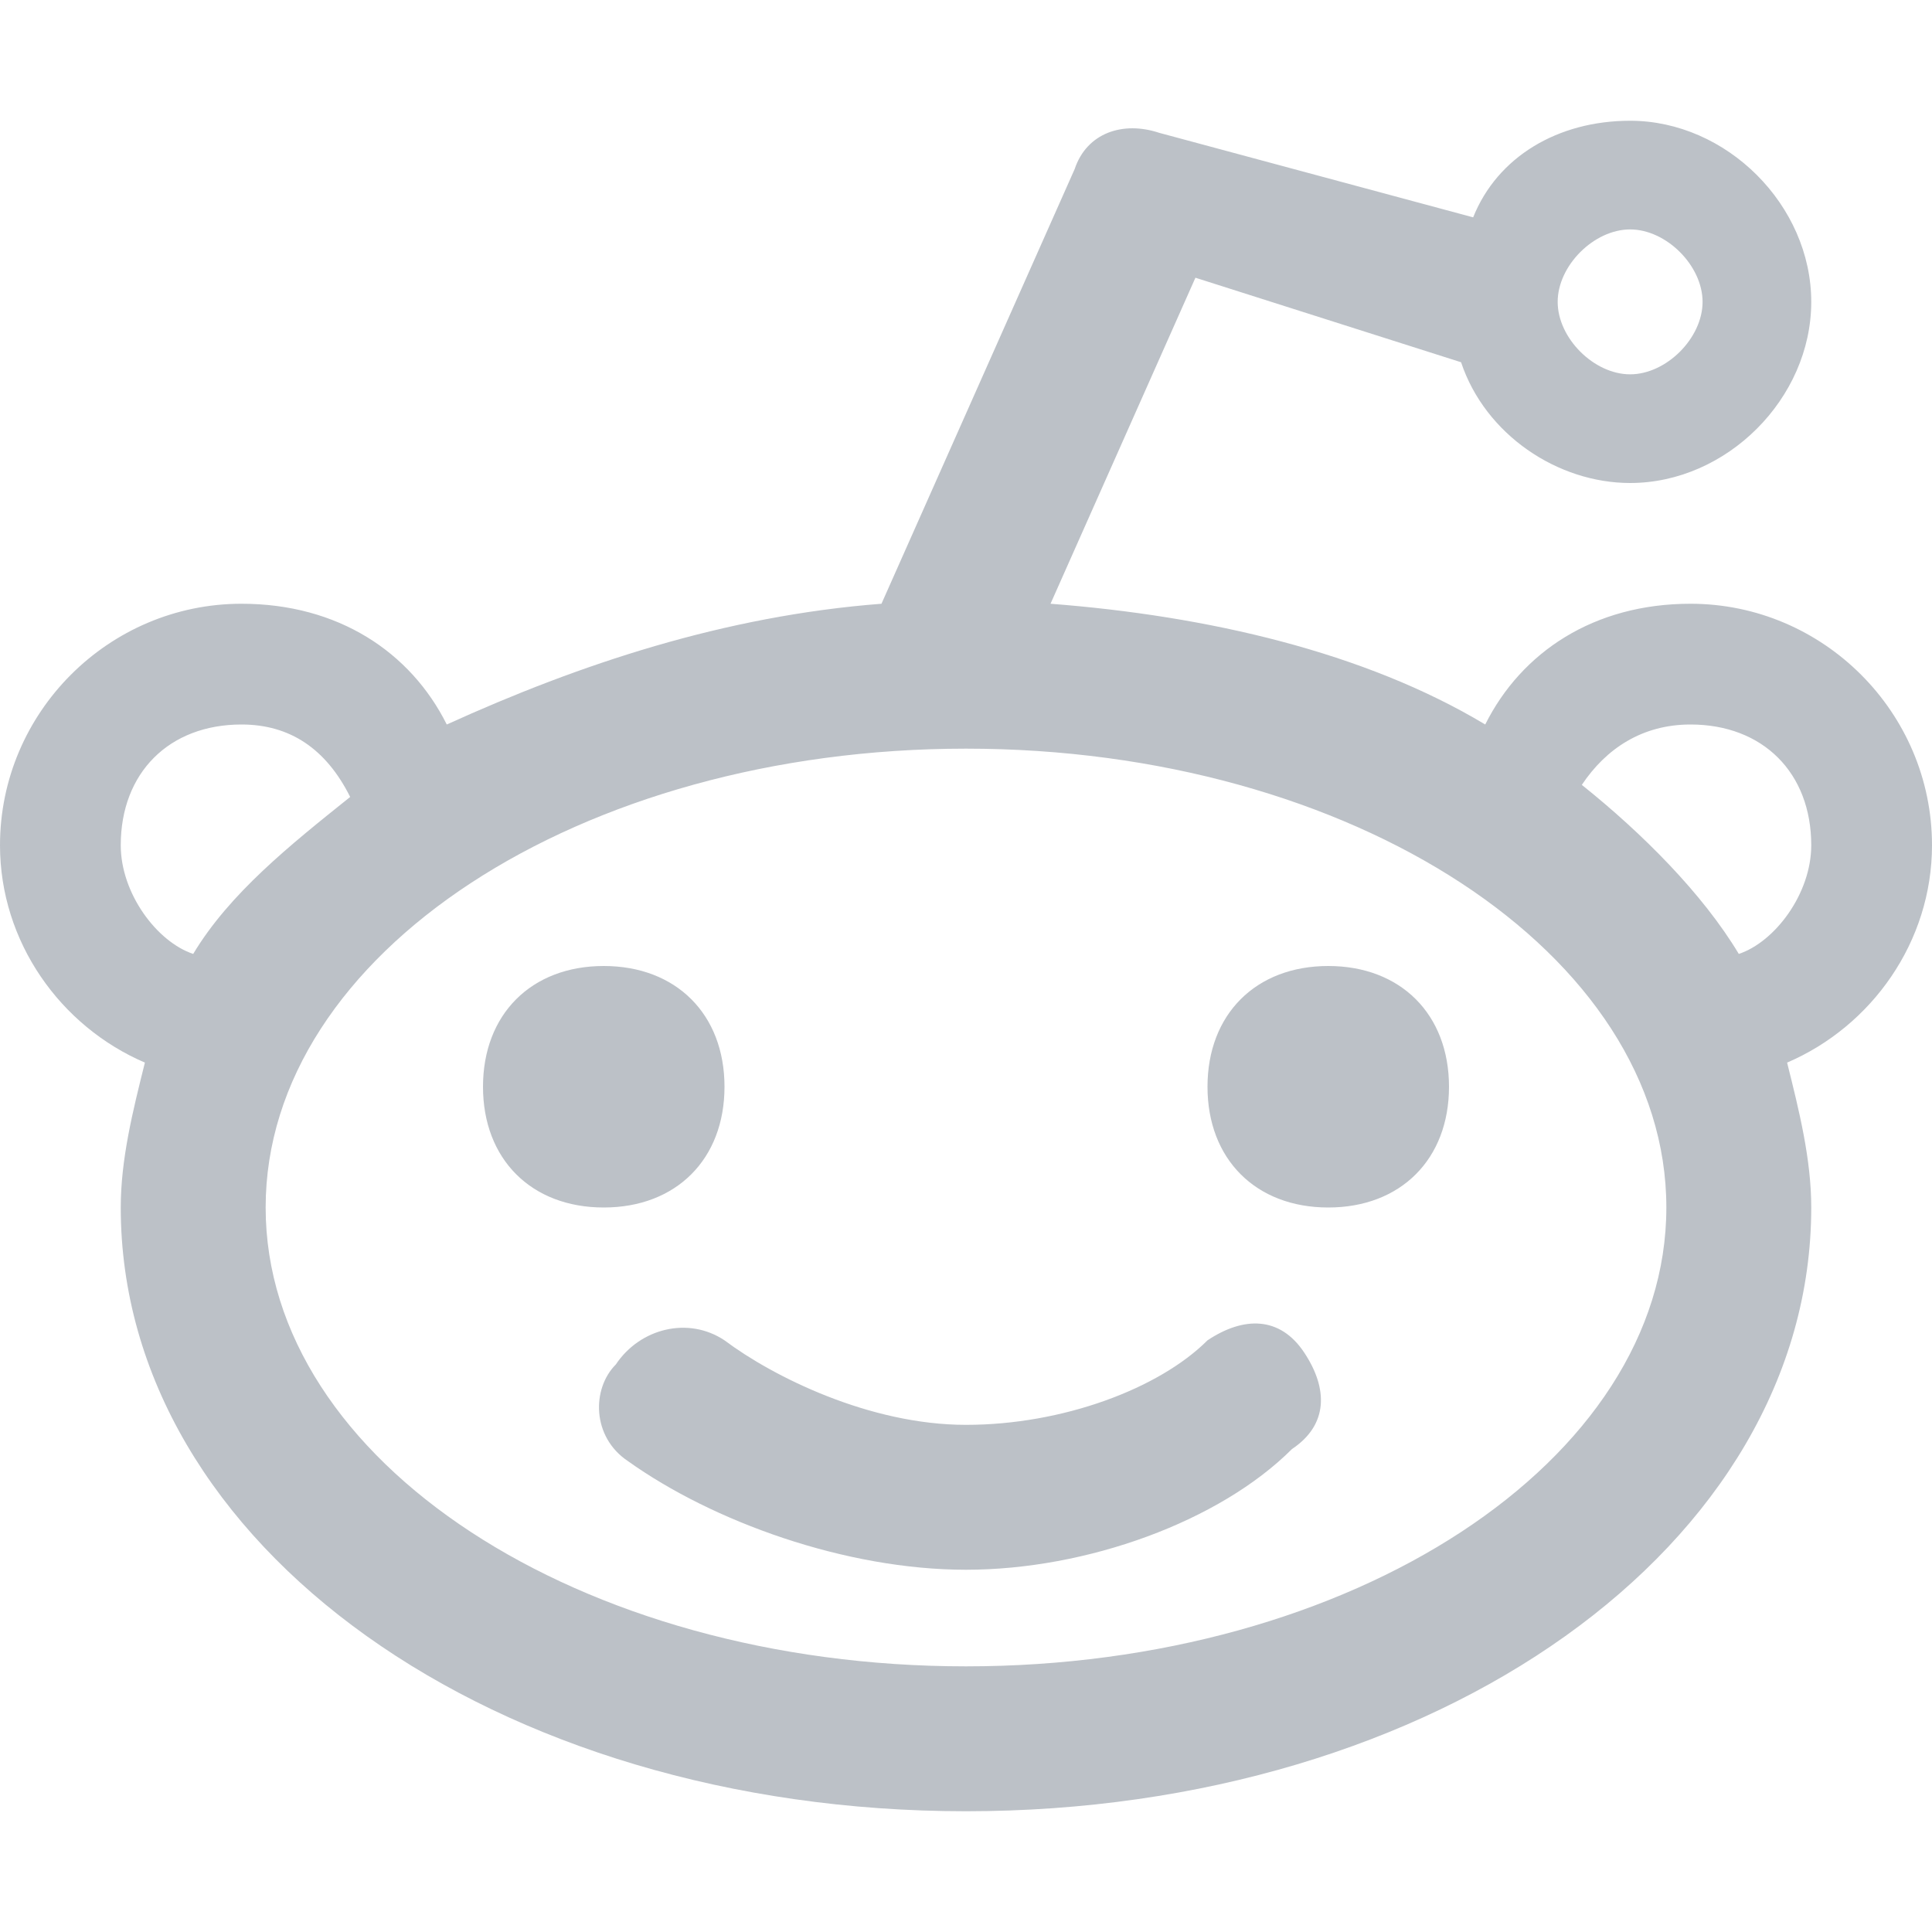 <?xml version="1.0" encoding="utf-8"?>
<!-- Generator: Adobe Illustrator 21.0.0, SVG Export Plug-In . SVG Version: 6.00 Build 0)  -->
<svg version="1.1" id="Calque_1" xmlns="http://www.w3.org/2000/svg" xmlns:xlink="http://www.w3.org/1999/xlink" x="0px" y="0px"
	 viewBox="0 0 16 16" style="enable-background:new 0 0 16 16;" xml:space="preserve">
<style type="text/css">
	.st0{fill:#BCC1C7;}
</style>
<g>
	<path class="st0" d="M4,9c0,0.6,0.4,1,1,1c0.6,0,1-0.4,1-1c0-0.6-0.4-1-1-1C4.4,8,4,8.4,4,9 M10,9c0,0.6,0.4,1,1,1c0.6,0,1-0.4,1-1
		c0-0.6-0.4-1-1-1C10.4,8,10,8.4,10,9 M10,11.1c0.3-0.2,0.6-0.2,0.8,0.1c0.2,0.3,0.2,0.6-0.1,0.8C10.1,12.6,9,13,8,13
		c-1,0-2.1-0.4-2.8-0.9c-0.3-0.2-0.3-0.6-0.1-0.8C5.3,11,5.7,10.9,6,11.1c0.4,0.3,1.2,0.7,2,0.7C8.8,11.8,9.6,11.5,10,11.1 M16,7
		c0-1.1-0.9-2-2-2c-0.8,0-1.4,0.4-1.7,1c-1-0.6-2.3-0.9-3.6-1l1.2-2.7L12.1,3c0.2,0.6,0.8,1,1.4,1C14.3,4,15,3.3,15,2.5
		C15,1.7,14.3,1,13.5,1c-0.6,0-1.1,0.3-1.3,0.8L9.6,1.1C9.3,1,9,1.1,8.9,1.4L7.3,5C6,5.1,4.8,5.5,3.7,6C3.4,5.4,2.8,5,2,5
		C0.9,5,0,5.9,0,7c0,0.8,0.5,1.5,1.2,1.8C1.1,9.2,1,9.6,1,10c0,2.8,3.1,5,7,5c3.9,0,7-2.2,7-5c0-0.4-0.1-0.8-0.2-1.2
		C15.5,8.5,16,7.8,16,7 M13.5,1.9c0.3,0,0.6,0.3,0.6,0.6c0,0.3-0.3,0.6-0.6,0.6c-0.3,0-0.6-0.3-0.6-0.6C12.9,2.2,13.2,1.9,13.5,1.9
		 M1,7c0-0.6,0.4-1,1-1c0.4,0,0.7,0.2,0.9,0.6C2.4,7,1.9,7.4,1.6,7.9C1.3,7.8,1,7.4,1,7 M8,13.8c-3.2,0-5.8-1.7-5.8-3.8
		c0-2.1,2.6-3.8,5.8-3.8c3.2,0,5.8,1.7,5.8,3.8C13.8,12.1,11.2,13.8,8,13.8 M14.4,7.9c-0.3-0.5-0.8-1-1.3-1.4C13.3,6.2,13.6,6,14,6
		c0.6,0,1,0.4,1,1C15,7.4,14.7,7.8,14.4,7.9"/>
</g>
</svg>
